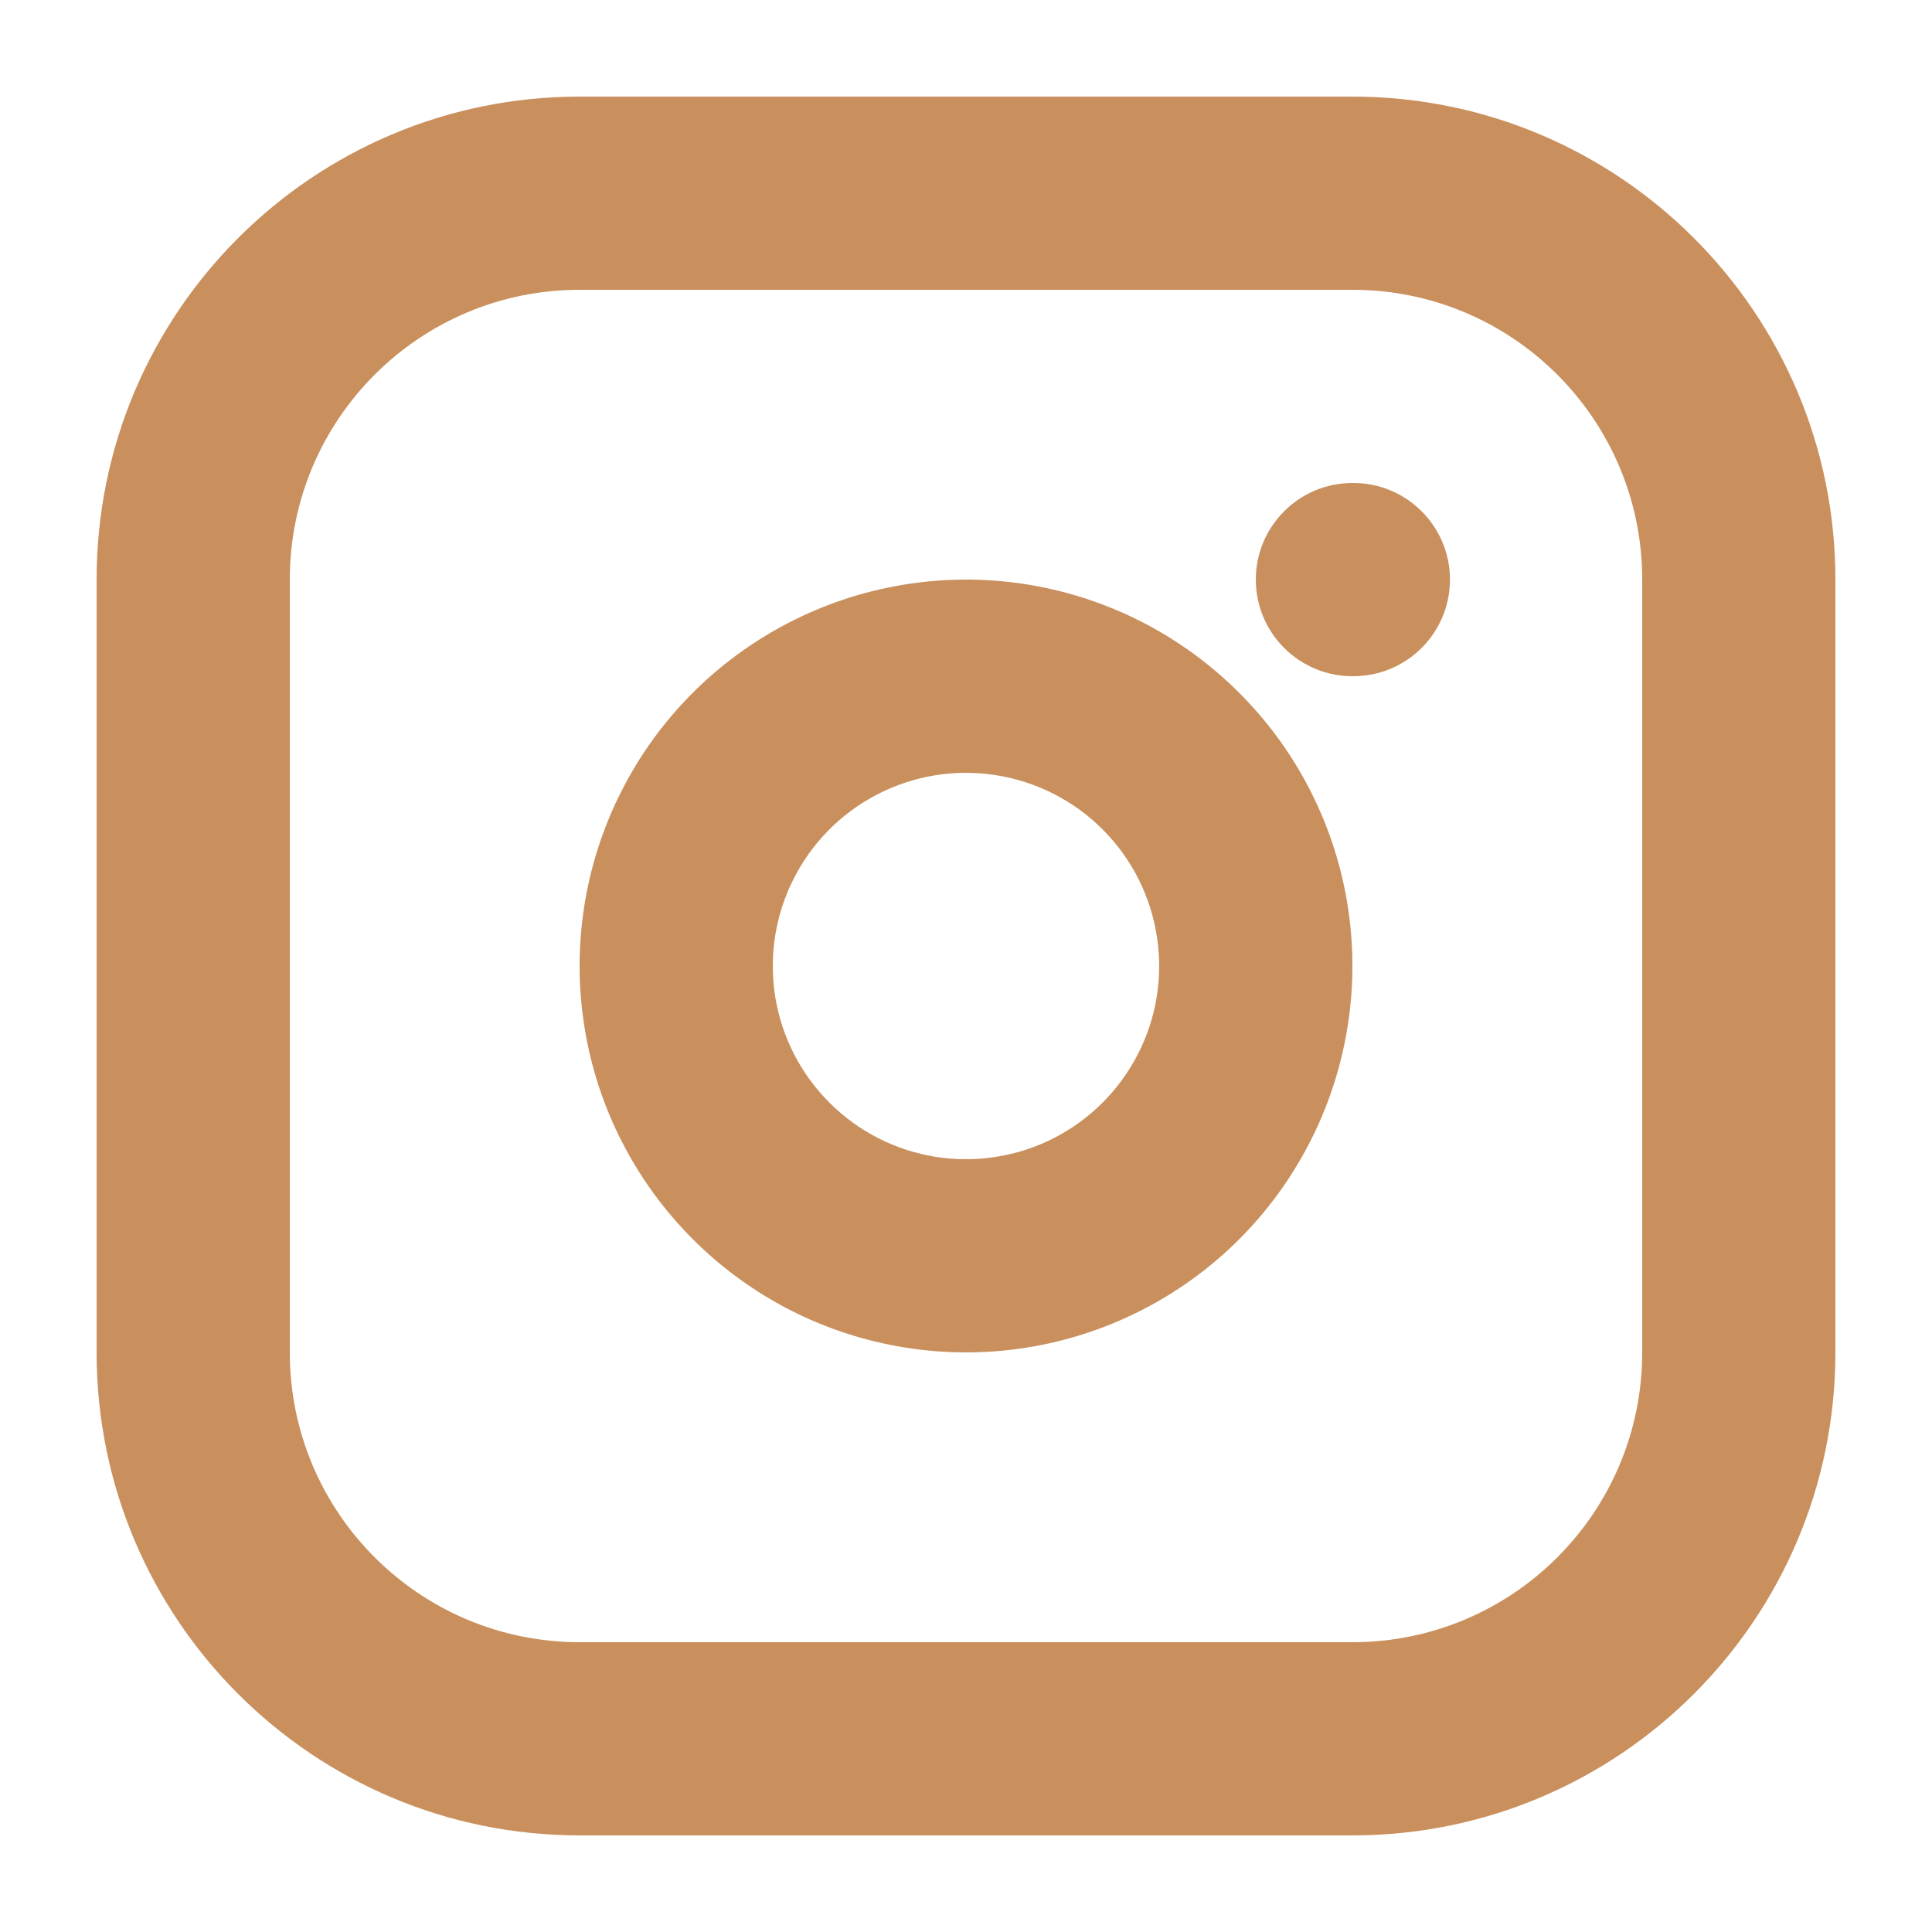 <?xml version="1.0" encoding="UTF-8"?> <svg xmlns="http://www.w3.org/2000/svg" width="20" height="20" viewBox="0 0 20 20" fill="none"> <path fill-rule="evenodd" clip-rule="evenodd" d="M6 3C4.343 3 3 4.343 3 6V14C3 15.657 4.343 17 6 17H14C15.657 17 17 15.657 17 14V6C17 4.343 15.657 3 14 3H6ZM1 6C1 3.239 3.239 1 6 1H14C16.761 1 19 3.239 19 6V14C19 16.761 16.761 19 14 19H6C3.239 19 1 16.761 1 14V6Z" fill="#C9905E"></path> <path fill-rule="evenodd" clip-rule="evenodd" d="M10.293 8.022C9.877 7.96 9.452 8.031 9.079 8.225C8.705 8.419 8.403 8.725 8.214 9.101C8.024 9.477 7.959 9.902 8.025 10.318C8.092 10.733 8.288 11.117 8.586 11.414C8.883 11.712 9.267 11.908 9.682 11.975C10.098 12.041 10.523 11.976 10.899 11.787C11.275 11.597 11.582 11.294 11.775 10.921C11.969 10.548 12.04 10.123 11.978 9.707C11.915 9.282 11.718 8.889 11.414 8.586C11.111 8.282 10.718 8.085 10.293 8.022ZM8.158 6.45C8.905 6.062 9.754 5.92 10.587 6.043C11.436 6.169 12.222 6.565 12.828 7.172C13.435 7.778 13.831 8.564 13.957 9.413C14.08 10.245 13.938 11.095 13.55 11.842C13.163 12.589 12.55 13.195 11.798 13.573C11.047 13.951 10.195 14.083 9.365 13.949C8.534 13.816 7.766 13.423 7.172 12.828C6.577 12.233 6.184 11.466 6.051 10.636C5.917 9.805 6.049 8.953 6.427 8.202C6.805 7.45 7.411 6.837 8.158 6.45Z" fill="#C9905E"></path> <path fill-rule="evenodd" clip-rule="evenodd" d="M13 6C13 5.448 13.448 5 14 5H14.01C14.562 5 15.01 5.448 15.01 6C15.01 6.552 14.562 7 14.01 7H14C13.448 7 13 6.552 13 6Z" fill="#C9905E"></path> </svg> 